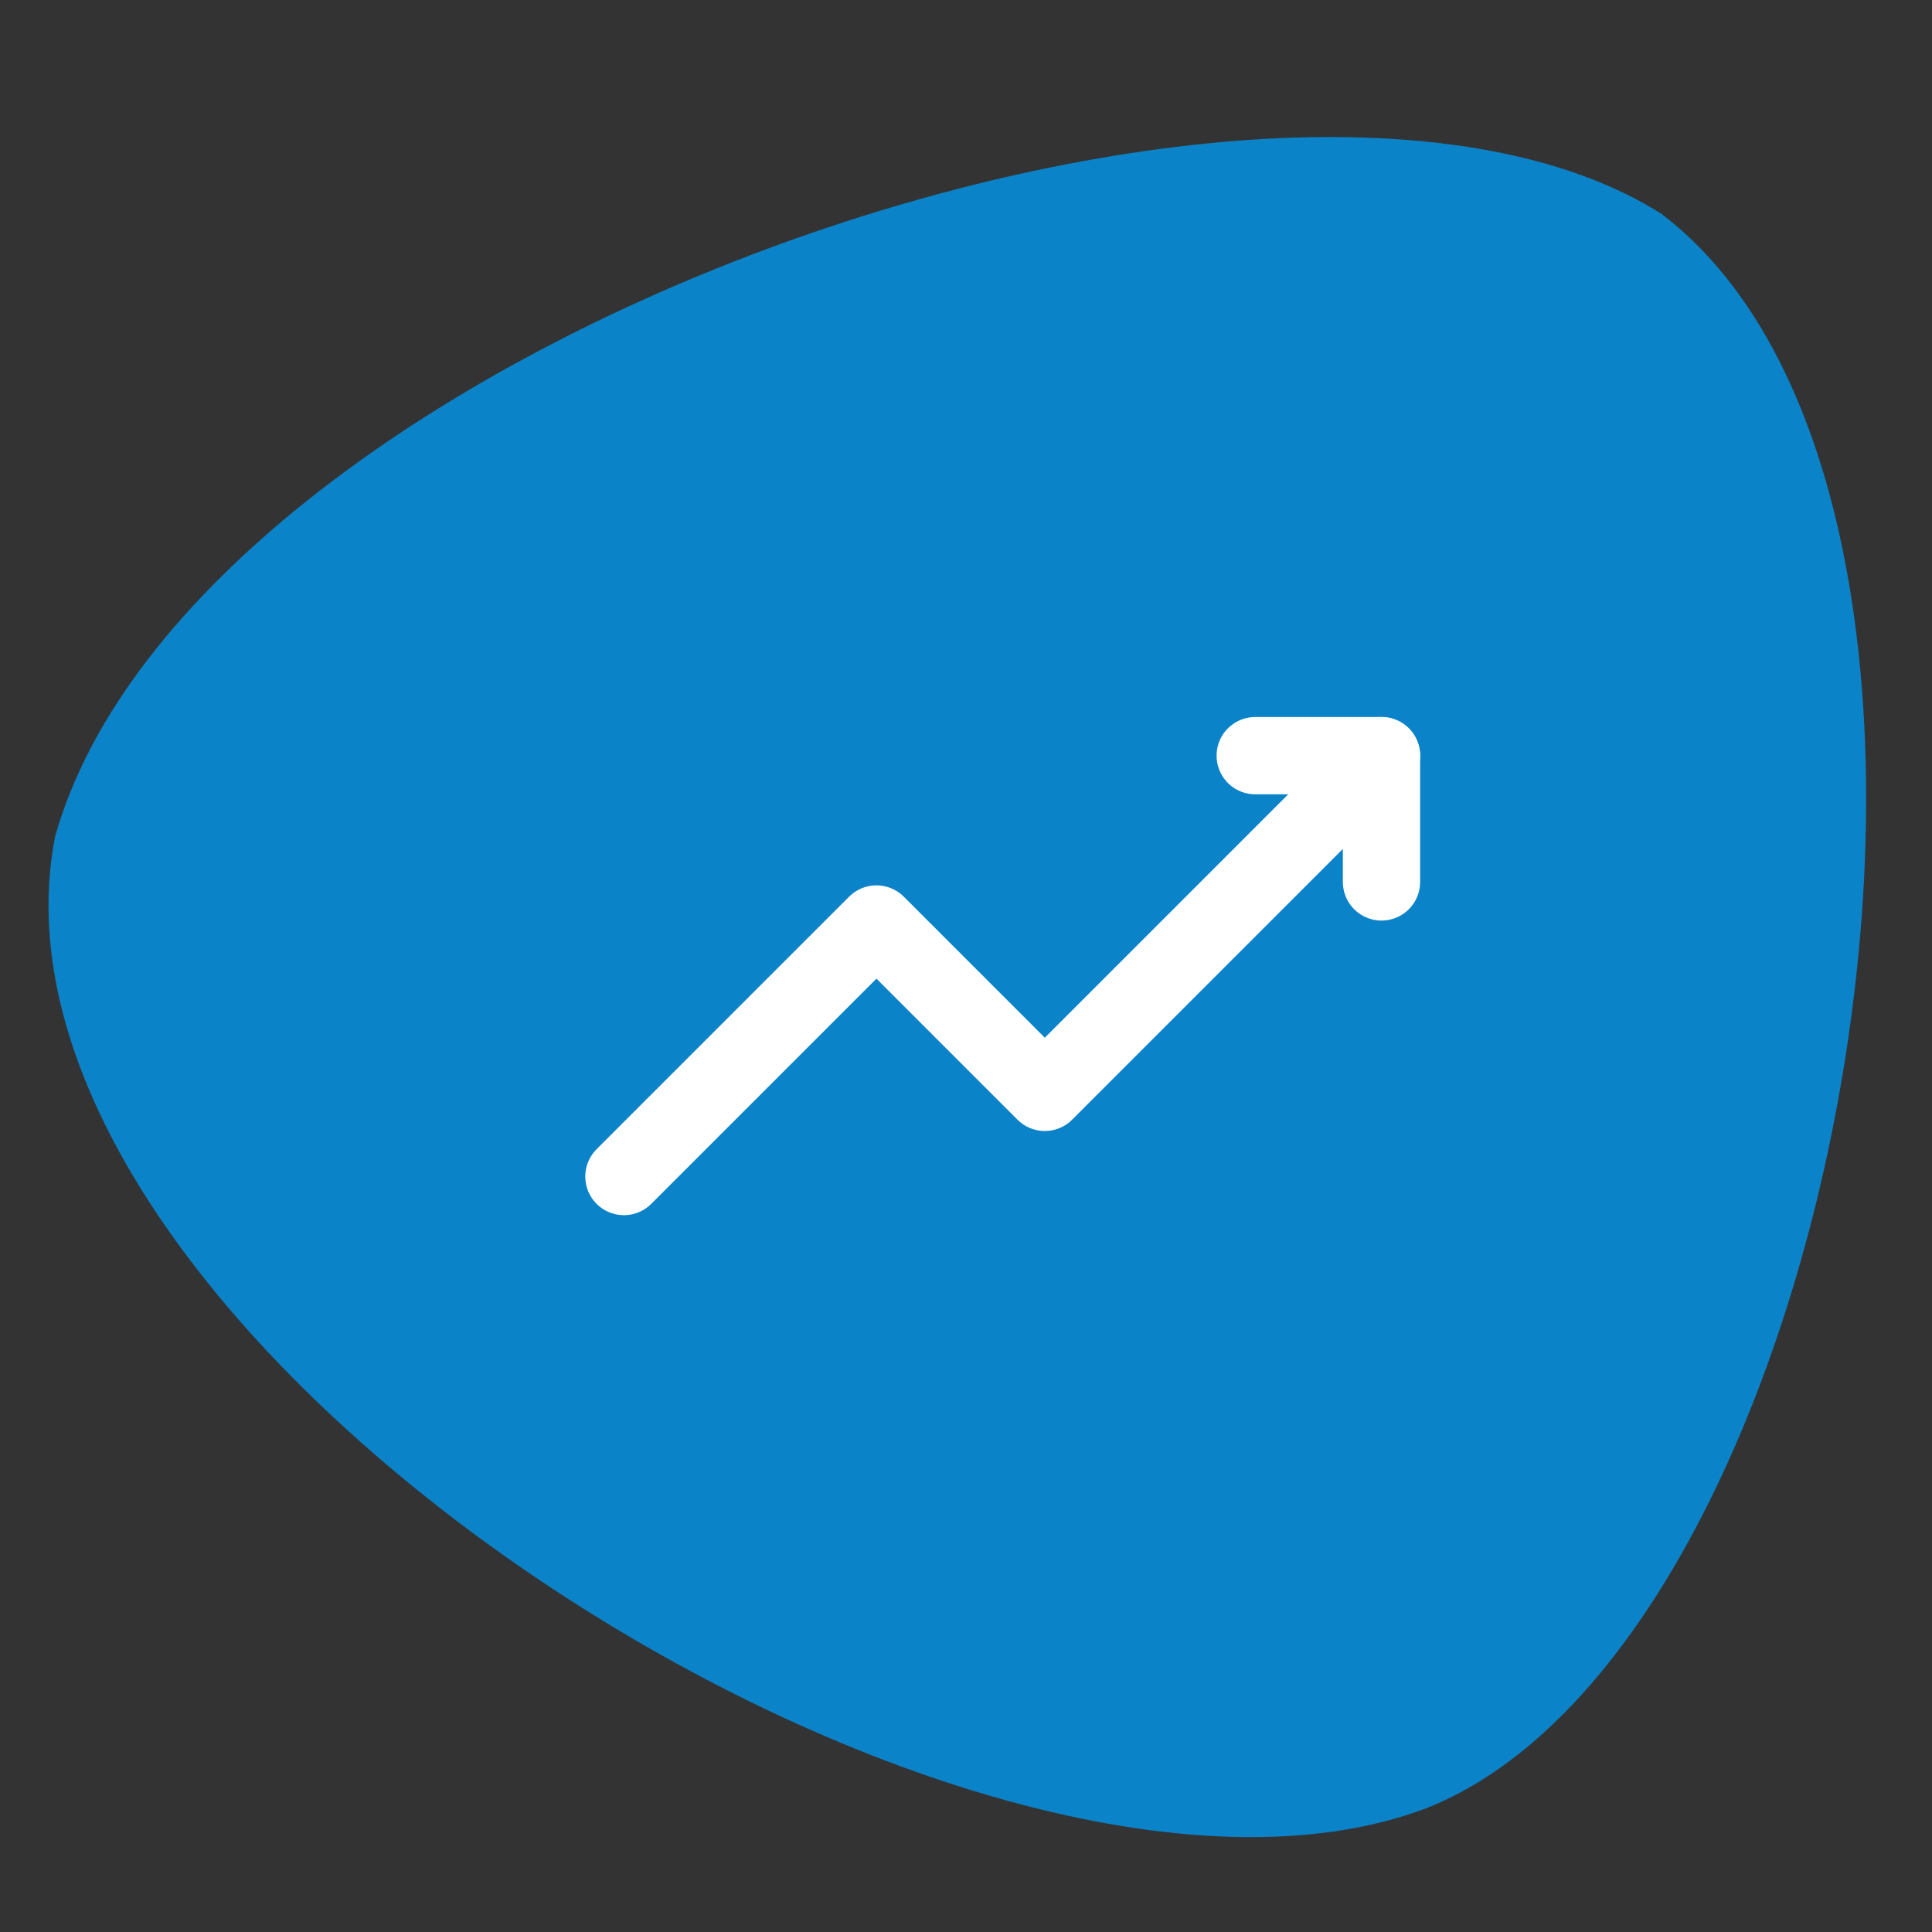 <svg xmlns="http://www.w3.org/2000/svg" width="377.953" height="377.953" viewBox="0 0 100 100"><rect x="0" y="0" width="100" height="100" fill="#333333" stroke="none"/><path d="M86.031 11.095c19.695 15.068 9.66 73.793-12.176 82.488-23.775 9.029-76.056-24.418-71.002-50.291 7.161-25.303 63.111-44.954 83.181-32.2z" fill="#0b83c8"/><g fill="none" stroke="#fff" stroke-width="4" stroke-linecap="round" stroke-linejoin="round"><path d="M32.294 60.897l13.071-13.071 8.714 8.714L70.21 40.409m0-.001l1.295-1.295"/><path d="M71.506 45.648v-6.535H64.97"/></g></svg>